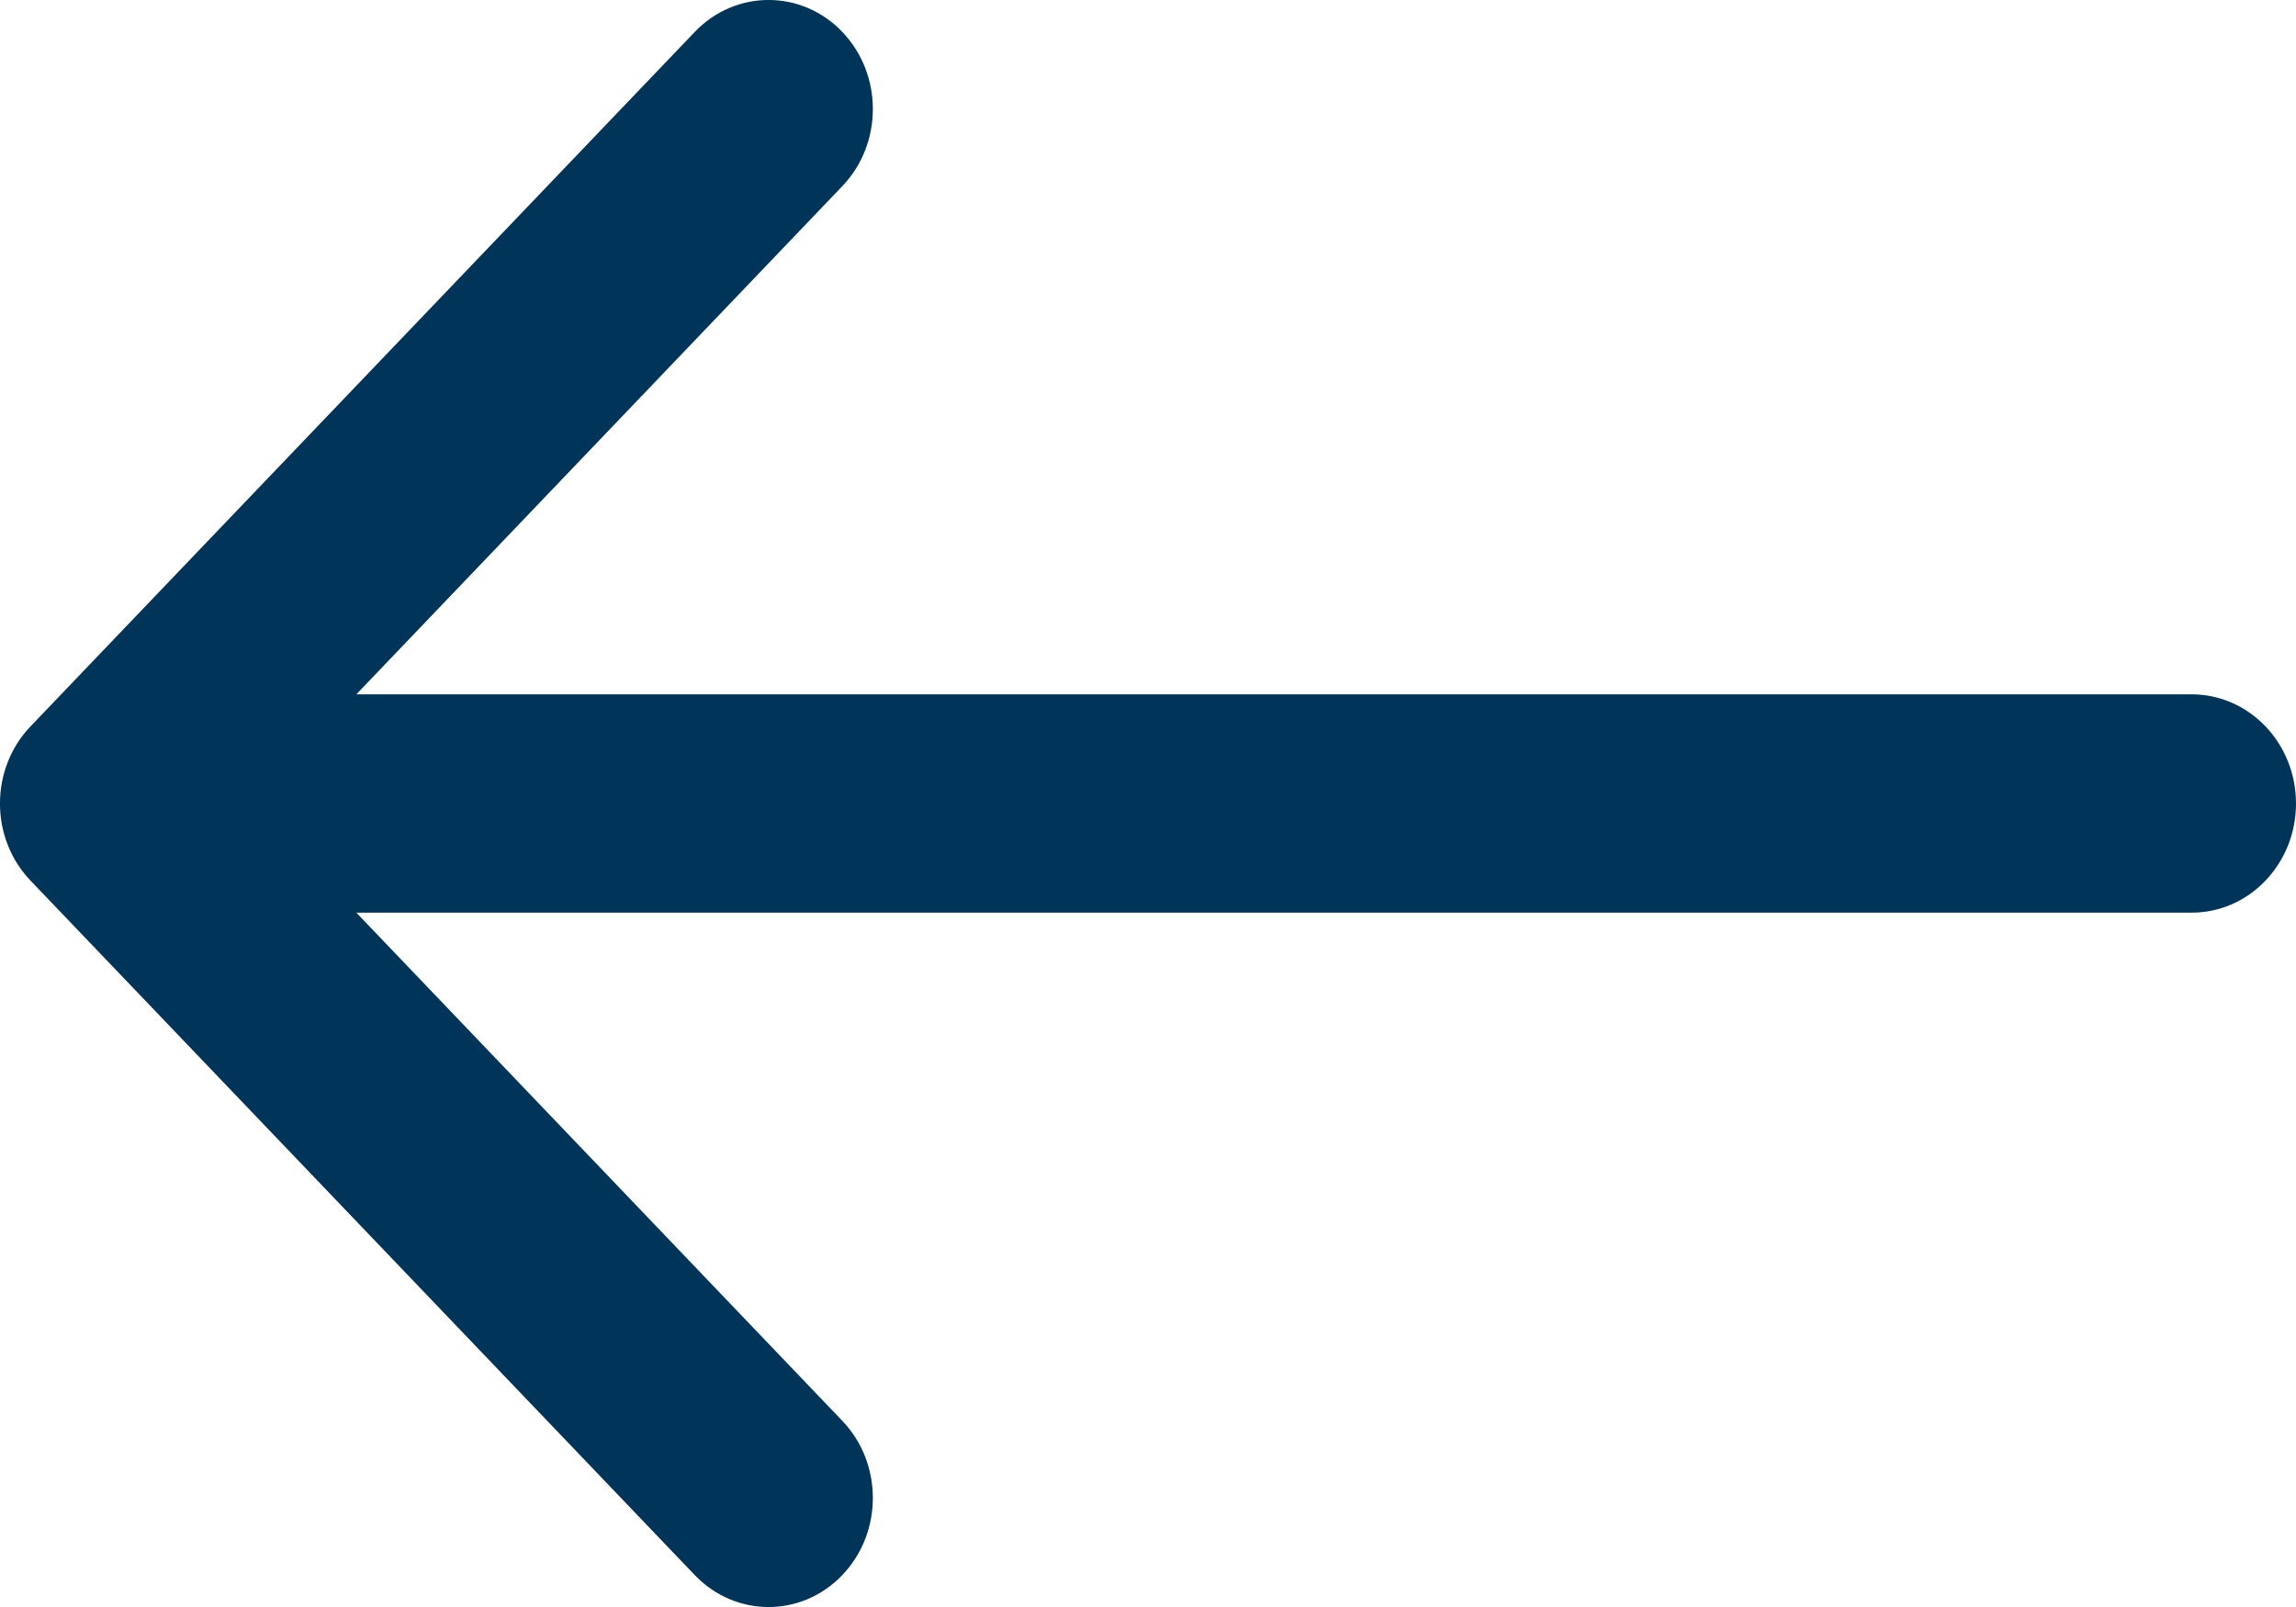 <svg width="20" height="14" viewBox="0 0 20 14" fill="none" xmlns="http://www.w3.org/2000/svg">
<path d="M6.052 0.278C6.407 -0.093 6.983 -0.093 7.337 0.278C7.692 0.649 7.692 1.251 7.337 1.622L3.104 6.049H19.091C19.593 6.049 20 6.475 20 7C20 7.525 19.593 7.951 19.091 7.951H3.104L7.337 12.378C7.692 12.749 7.692 13.351 7.337 13.722C6.983 14.093 6.407 14.093 6.052 13.722L0.266 7.672C-0.089 7.301 -0.089 6.699 0.266 6.328L6.052 0.278Z" fill="#003459"/>
</svg>
